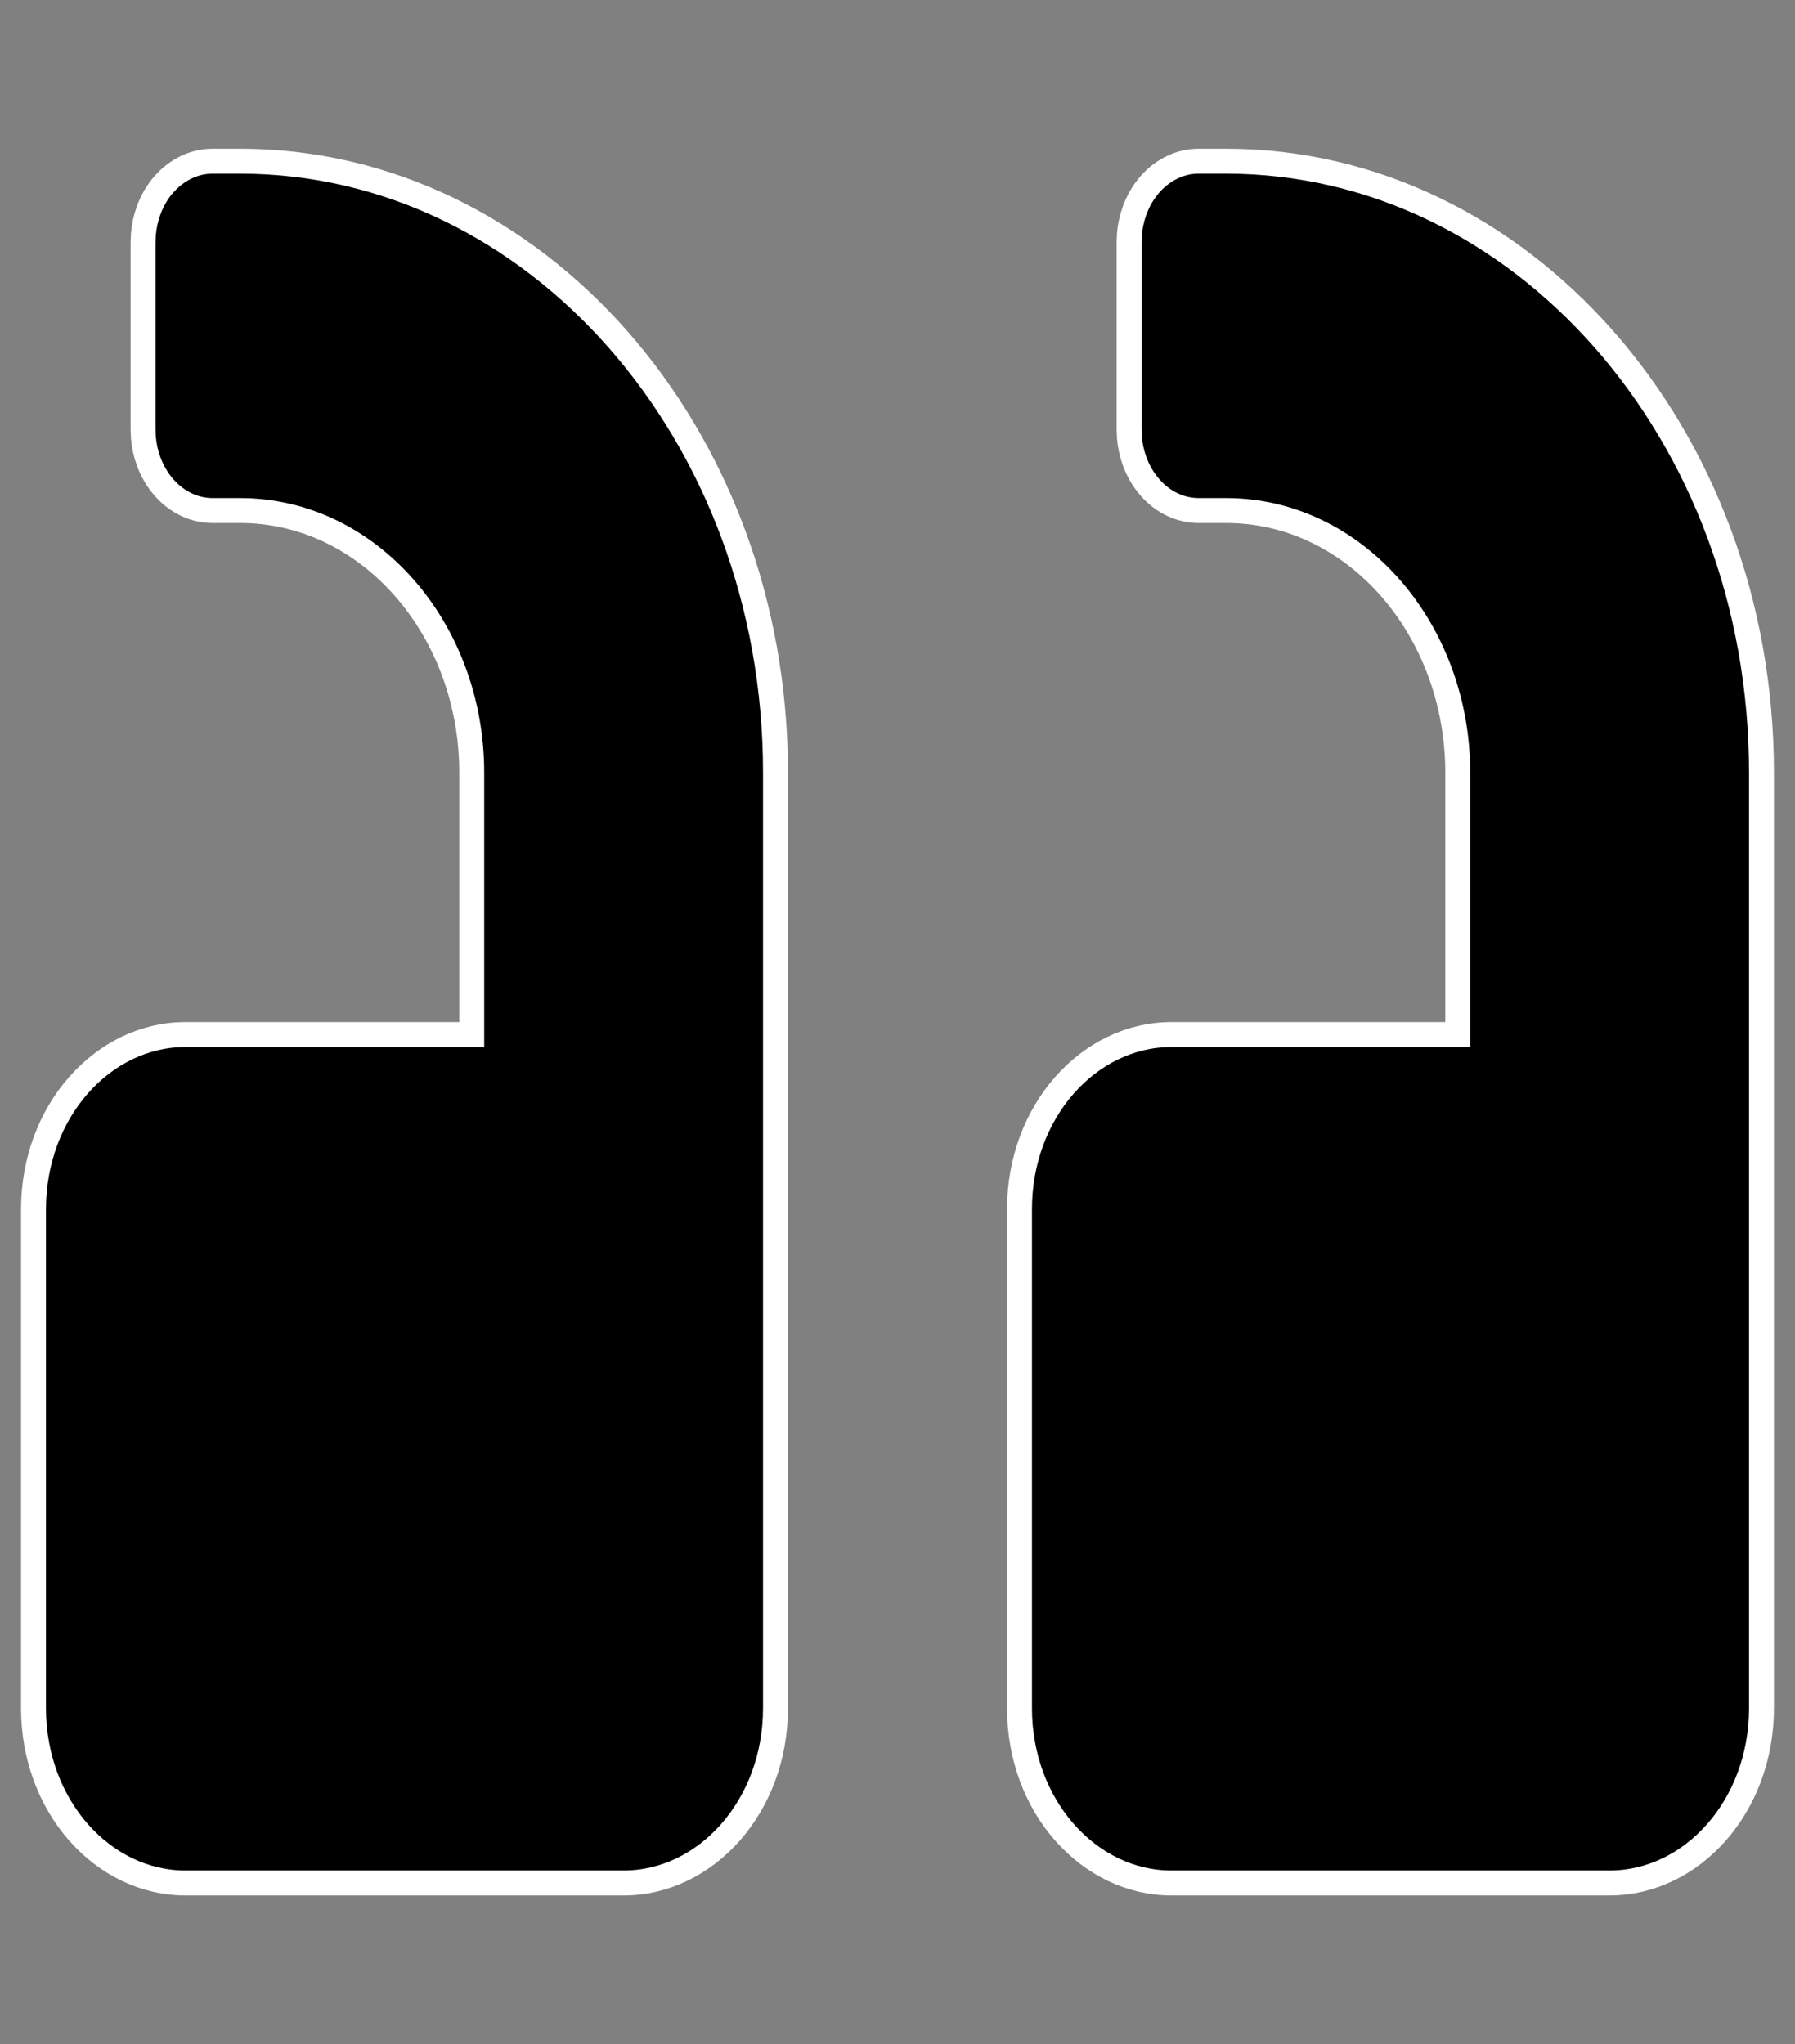 <svg width="36" height="41" viewBox="0 0 36 41" fill="none" xmlns="http://www.w3.org/2000/svg">
<rect x="0" y="0" width="36" height="41" fill="#808080" stroke="none"/>
<path d="M3.718 37.767H12.507C14.159 37.767 15.553 36.229 15.553 34.263V15.495C15.553 8.688 10.719 3.233 4.816 3.233H4.267C4.088 3.232 3.91 3.272 3.742 3.351C3.575 3.43 3.42 3.546 3.288 3.696C3.156 3.846 3.051 4.026 2.979 4.226C2.924 4.376 2.89 4.535 2.876 4.697L2.869 4.859V8.614L2.876 8.777C2.89 8.939 2.924 9.098 2.979 9.248C3.051 9.447 3.157 9.627 3.288 9.777C3.42 9.927 3.575 10.044 3.742 10.123C3.91 10.201 4.088 10.24 4.267 10.24H4.816C7.408 10.24 9.461 12.628 9.461 15.495V20.75H3.718C2.066 20.75 0.672 22.288 0.672 24.253V34.263C0.672 36.229 2.066 37.767 3.718 37.767ZM23.493 37.767H32.282C33.934 37.767 35.328 36.229 35.328 34.263V15.495C35.328 8.688 30.494 3.233 24.592 3.233H24.042C23.863 3.232 23.685 3.272 23.518 3.351C23.35 3.43 23.195 3.546 23.064 3.696C22.932 3.846 22.826 4.026 22.754 4.226C22.7 4.376 22.665 4.535 22.651 4.697L22.645 4.859V8.614L22.651 8.777C22.665 8.939 22.7 9.098 22.754 9.248C22.826 9.447 22.932 9.627 23.064 9.777C23.195 9.927 23.35 10.044 23.518 10.123C23.685 10.201 23.863 10.24 24.042 10.24H24.592C27.183 10.24 29.236 12.628 29.236 15.495V20.75H23.493C21.841 20.75 20.447 22.288 20.447 24.253V34.263C20.447 36.229 21.841 37.767 23.493 37.767Z" fill="black" stroke="white" stroke-width="0.5"/>
</svg>
